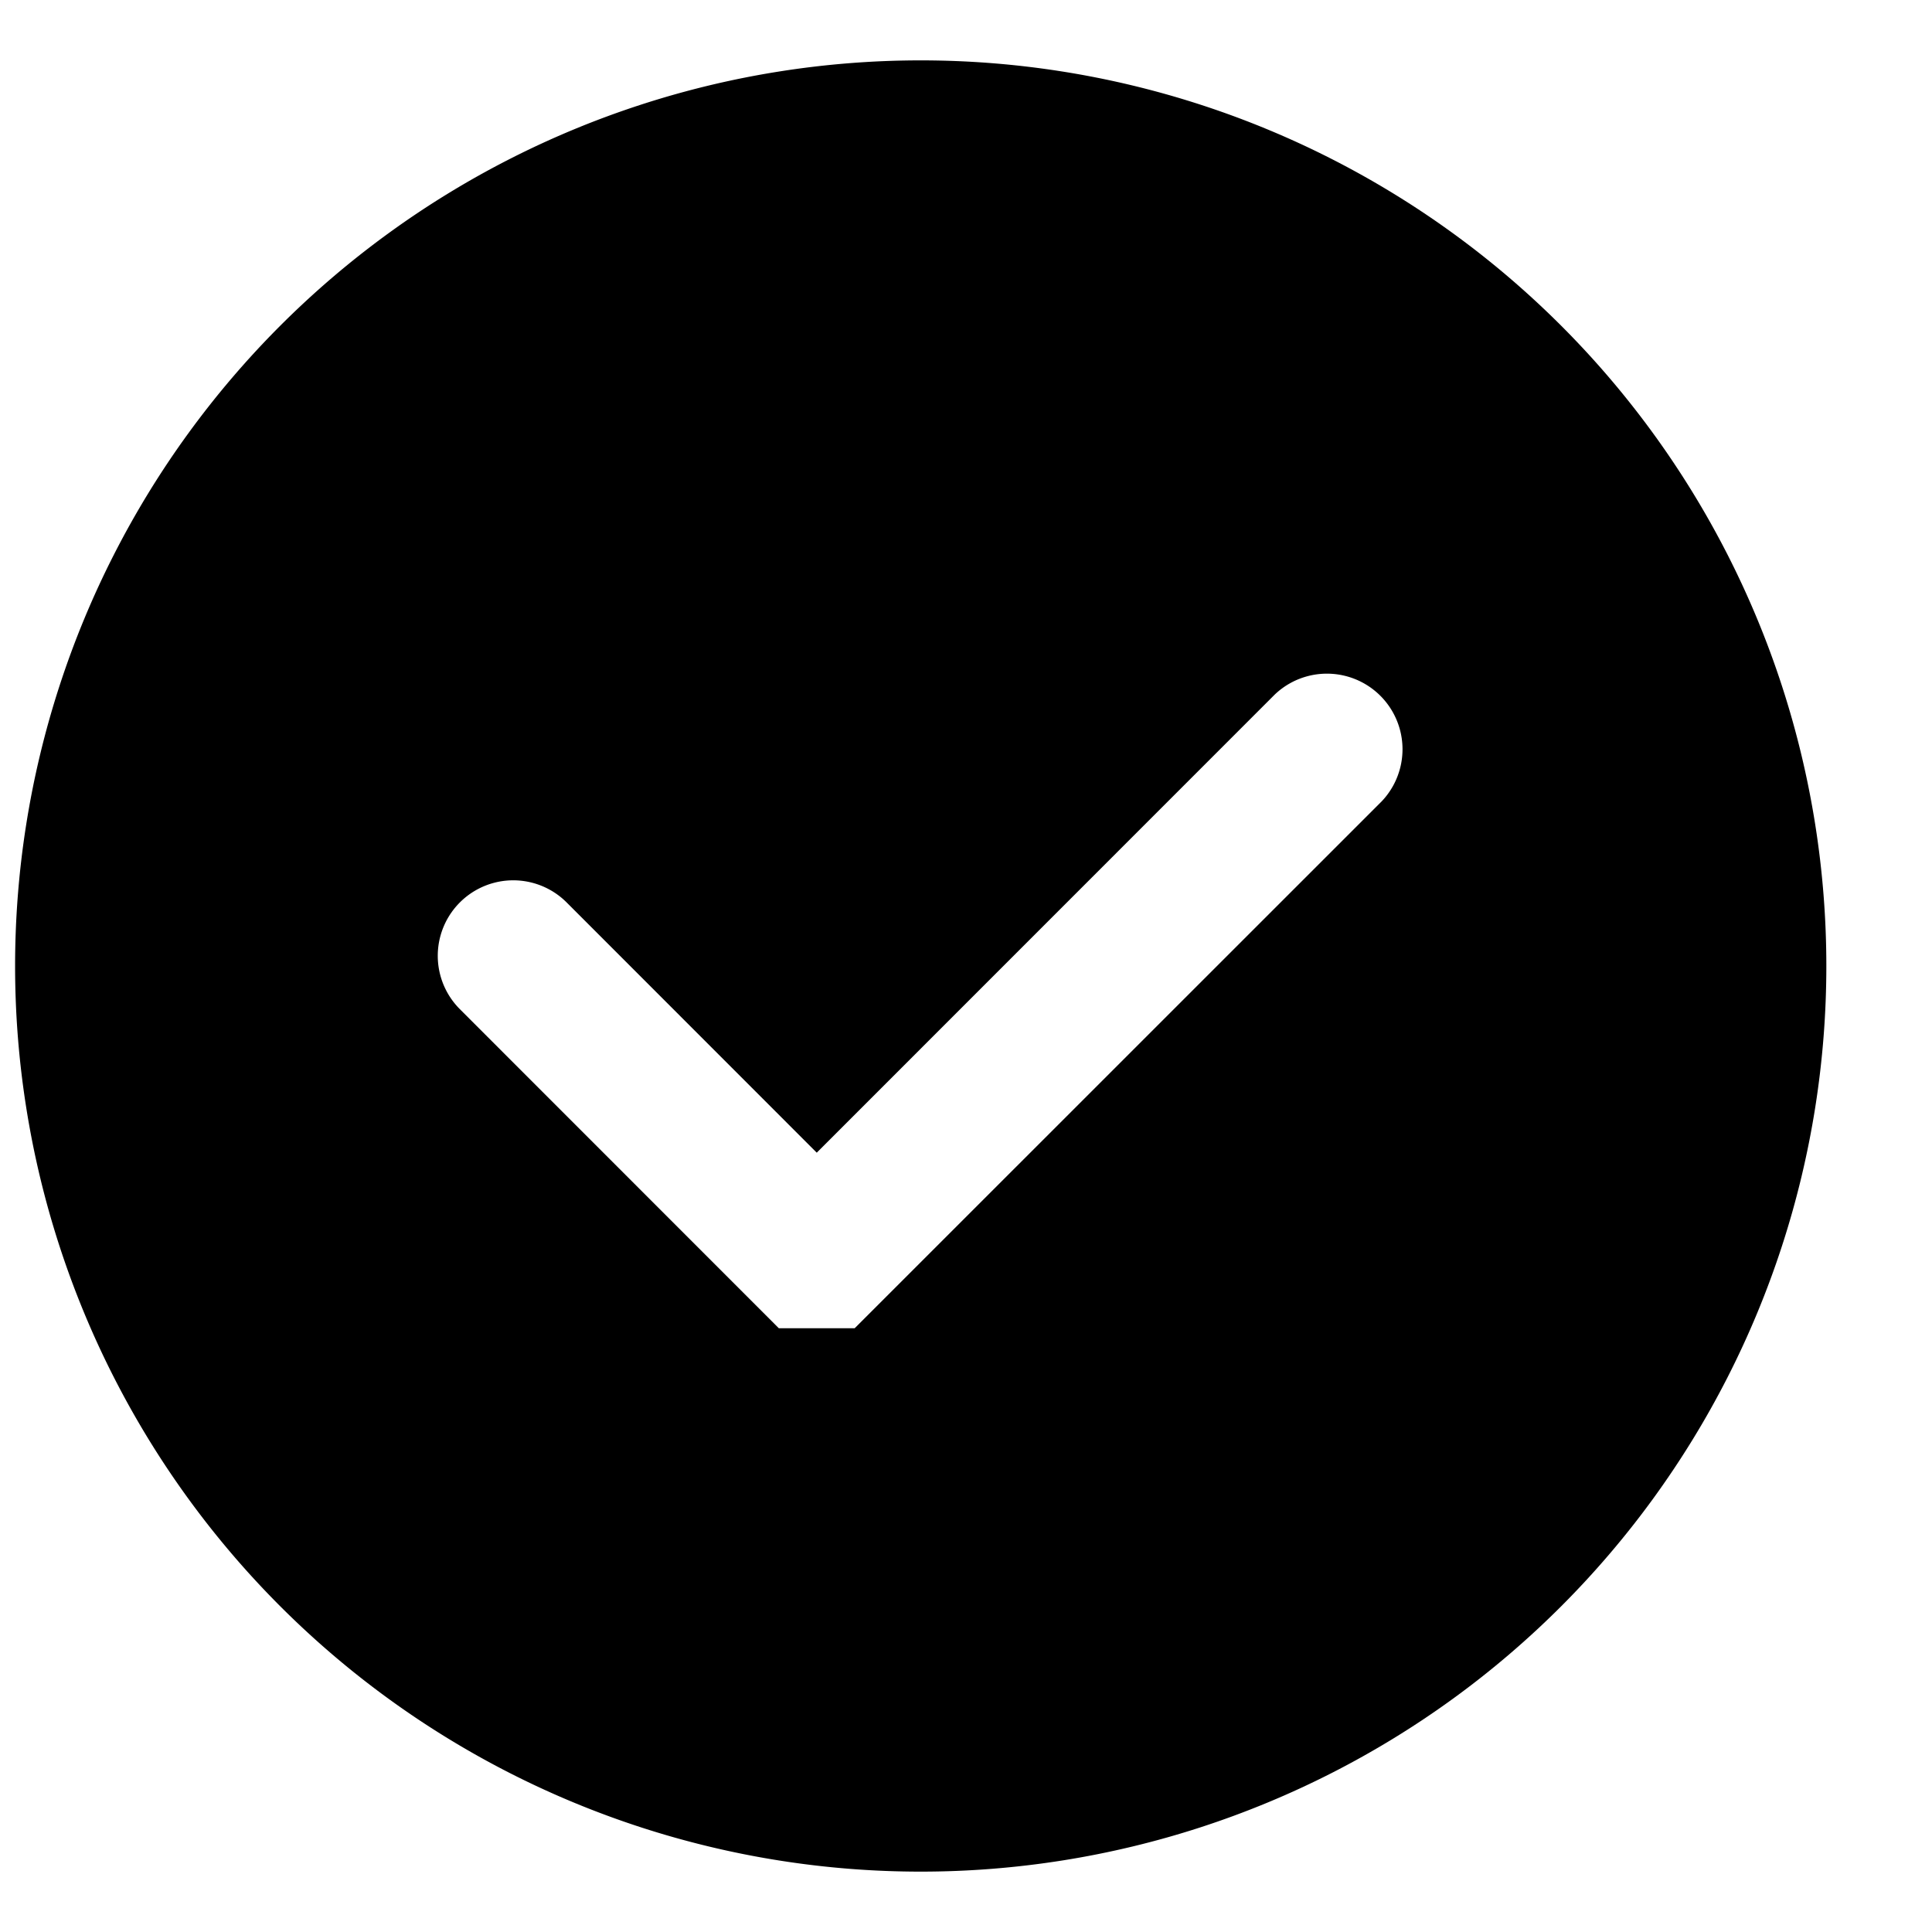 <!-- This Source Code Form is subject to the terms of the Mozilla Public
   - License, v. 2.0. If a copy of the MPL was not distributed with this
   - file, You can obtain one at http://mozilla.org/MPL/2.0/. -->
<svg fill="none" xmlns="http://www.w3.org/2000/svg" viewBox="0 0 16 16" width="16" height="16">
  <path d="M7.625.5a7.5 7.5 0 1 0 0 15 7.5 7.5 0 0 0 0-15ZM6.45 11 3.808 8.357a.625.625 0 0 1 .885-.883l2.071 2.072 3.794-3.795a.626.626 0 0 1 .885.885L7.078 11H6.45Z" fill="context-fill"/>
</svg>
